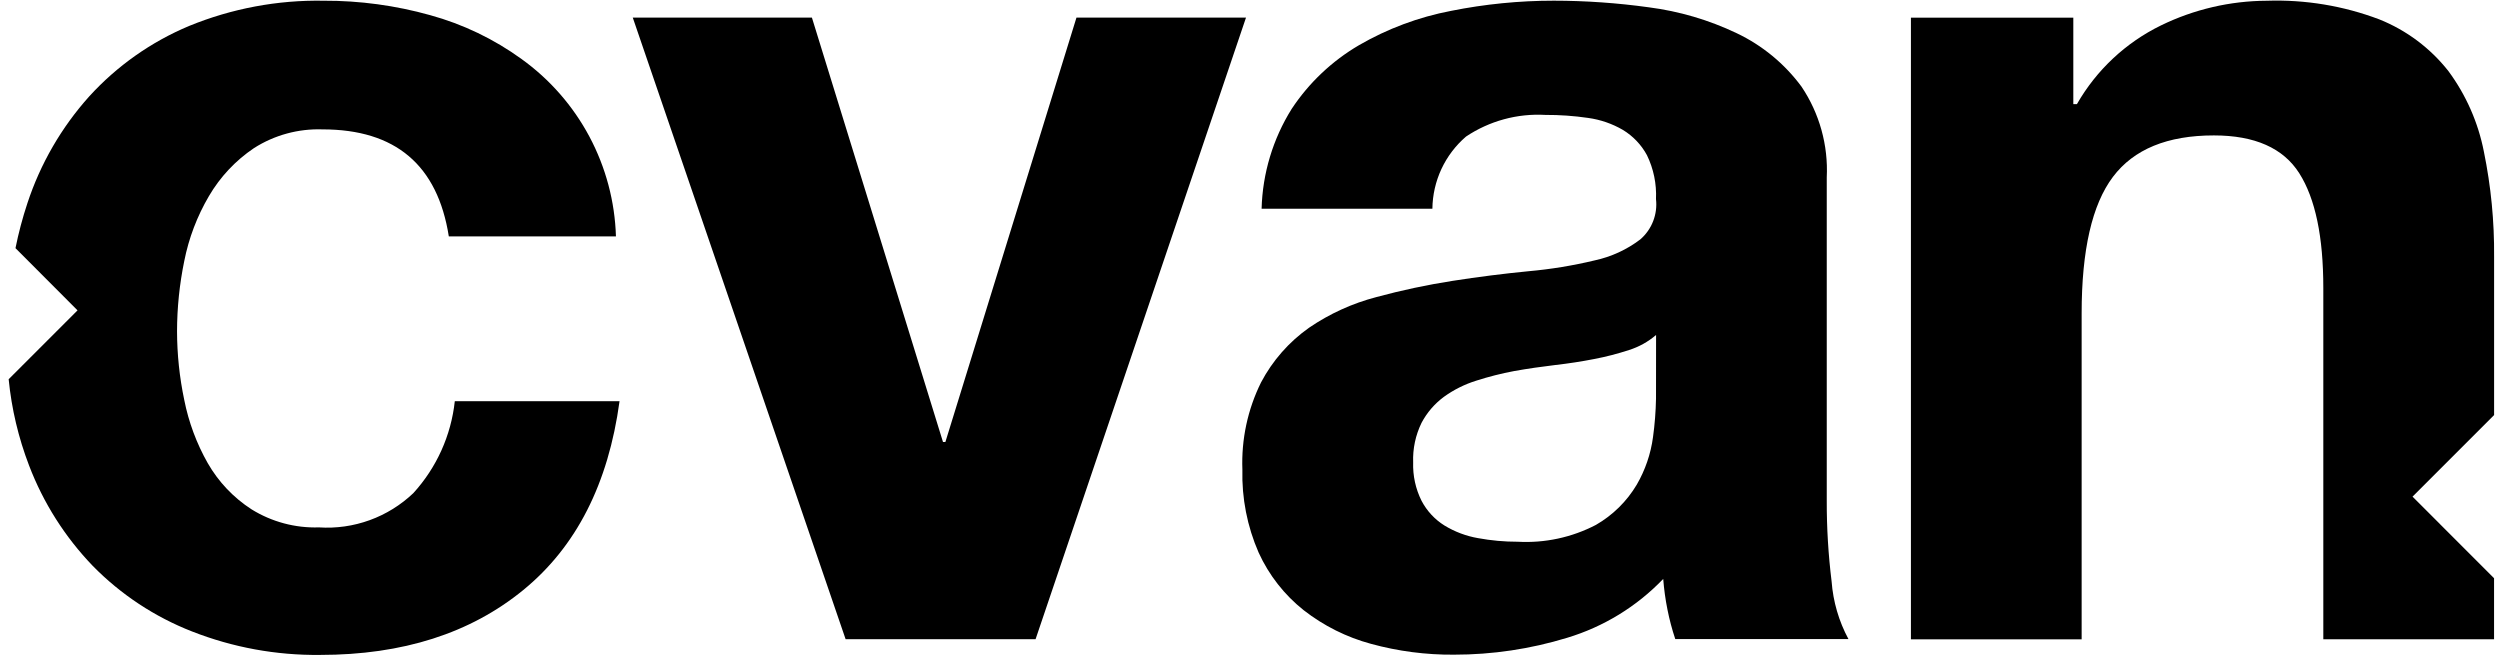 <svg xmlns="http://www.w3.org/2000/svg" fill="none" viewBox="0 0 114 30" height="30" width="114"><path fill="currentColor" d="M49.087 0.802L43.11 20.154H43L37.023 0.802H28.854L38.56 29.148H47.222L56.818 0.802H49.087Z"></path><path fill="currentColor" d="M18.848 22.487C18.277 23.031 17.6 23.45 16.859 23.719C16.118 23.988 15.329 24.101 14.543 24.049C13.461 24.084 12.393 23.797 11.472 23.227C10.646 22.694 9.96 21.97 9.471 21.116C8.963 20.22 8.602 19.248 8.402 18.238C8.186 17.21 8.076 16.163 8.073 15.112C8.075 14.034 8.185 12.96 8.402 11.904C8.608 10.861 8.988 9.86 9.526 8.944C10.038 8.068 10.741 7.319 11.582 6.753C12.514 6.159 13.604 5.862 14.708 5.9C18.034 5.9 19.953 7.526 20.466 10.78H28.087C28.039 9.191 27.625 7.636 26.879 6.233C26.132 4.831 25.073 3.619 23.783 2.692C22.525 1.78 21.113 1.103 19.616 0.691C18.036 0.249 16.403 0.027 14.763 0.033C12.659 -0.005 10.569 0.387 8.622 1.184C6.89 1.91 5.337 3.004 4.072 4.392C2.803 5.805 1.841 7.467 1.248 9.271C1.026 9.941 0.845 10.624 0.706 11.316L3.535 14.152L0.395 17.292C0.527 18.64 0.841 19.964 1.326 21.228C1.977 22.934 2.966 24.491 4.232 25.807C5.512 27.111 7.054 28.129 8.756 28.794C10.616 29.524 12.6 29.887 14.598 29.864C18.362 29.864 21.451 28.877 23.864 26.903C26.278 24.928 27.74 22.059 28.251 18.295H20.739C20.57 19.858 19.907 21.326 18.848 22.487Z"></path><path fill="currentColor" d="M110.011 22.647L113.731 18.927V11.713C113.745 10.102 113.589 8.494 113.265 6.915C113.005 5.586 112.452 4.331 111.647 3.241C110.821 2.192 109.734 1.379 108.495 0.883C106.859 0.264 105.116 -0.024 103.368 0.034C101.696 0.041 100.048 0.425 98.545 1.157C96.935 1.942 95.597 3.194 94.707 4.749H94.543V0.805H87.138V29.153H94.923V14.29C94.923 11.402 95.399 9.328 96.349 8.066C97.299 6.805 98.835 6.174 100.955 6.175C102.819 6.175 104.117 6.751 104.848 7.902C105.579 9.054 105.945 10.799 105.943 13.139V29.149H113.729V26.367L110.011 22.647Z"></path><path fill="currentColor" d="M83.3 22.842V8.09C83.372 6.623 82.969 5.171 82.149 3.951C81.377 2.906 80.361 2.068 79.187 1.511C77.924 0.909 76.573 0.512 75.185 0.333C73.749 0.134 72.303 0.033 70.853 0.031C69.279 0.031 67.709 0.187 66.166 0.496C64.69 0.778 63.272 1.307 61.971 2.06C60.739 2.781 59.688 3.775 58.9 4.966C58.046 6.333 57.572 7.905 57.529 9.517H65.317C65.324 8.891 65.465 8.274 65.729 7.706C65.994 7.139 66.376 6.635 66.851 6.227C67.918 5.514 69.188 5.167 70.469 5.24C71.121 5.237 71.772 5.283 72.417 5.377C72.977 5.454 73.517 5.64 74.006 5.925C74.467 6.205 74.845 6.602 75.101 7.076C75.404 7.698 75.545 8.387 75.513 9.078C75.553 9.419 75.508 9.764 75.384 10.085C75.26 10.405 75.059 10.69 74.8 10.915C74.185 11.384 73.473 11.711 72.717 11.874C71.725 12.112 70.717 12.277 69.701 12.368C68.567 12.478 67.415 12.624 66.246 12.806C65.073 12.989 63.911 13.236 62.765 13.546C61.669 13.832 60.63 14.305 59.694 14.944C58.777 15.591 58.026 16.446 57.503 17.439C56.893 18.672 56.601 20.039 56.653 21.414C56.62 22.714 56.873 24.006 57.394 25.198C57.861 26.224 58.566 27.125 59.449 27.826C60.361 28.537 61.405 29.059 62.52 29.36C63.753 29.697 65.025 29.863 66.303 29.853C68.05 29.854 69.787 29.595 71.457 29.085C73.126 28.582 74.637 27.657 75.843 26.399C75.879 26.868 75.943 27.335 76.036 27.797C76.126 28.252 76.245 28.7 76.392 29.14H84.288C83.851 28.327 83.59 27.431 83.521 26.511C83.371 25.294 83.297 24.069 83.3 22.842ZM75.514 18.181C75.503 18.767 75.457 19.352 75.377 19.933C75.275 20.697 75.023 21.433 74.637 22.099C74.184 22.862 73.542 23.494 72.773 23.936C71.675 24.507 70.444 24.772 69.209 24.703C68.602 24.704 67.996 24.649 67.399 24.539C66.857 24.445 66.336 24.249 65.866 23.962C65.425 23.687 65.066 23.299 64.824 22.839C64.552 22.296 64.421 21.694 64.44 21.087C64.417 20.461 64.549 19.84 64.824 19.278C65.07 18.814 65.417 18.411 65.839 18.098C66.289 17.773 66.789 17.523 67.319 17.358C67.885 17.176 68.462 17.03 69.046 16.92C69.667 16.81 70.289 16.719 70.911 16.646C71.532 16.575 72.126 16.483 72.693 16.372C73.231 16.27 73.762 16.132 74.283 15.961C74.737 15.818 75.156 15.585 75.517 15.275L75.514 18.181Z"></path></svg>